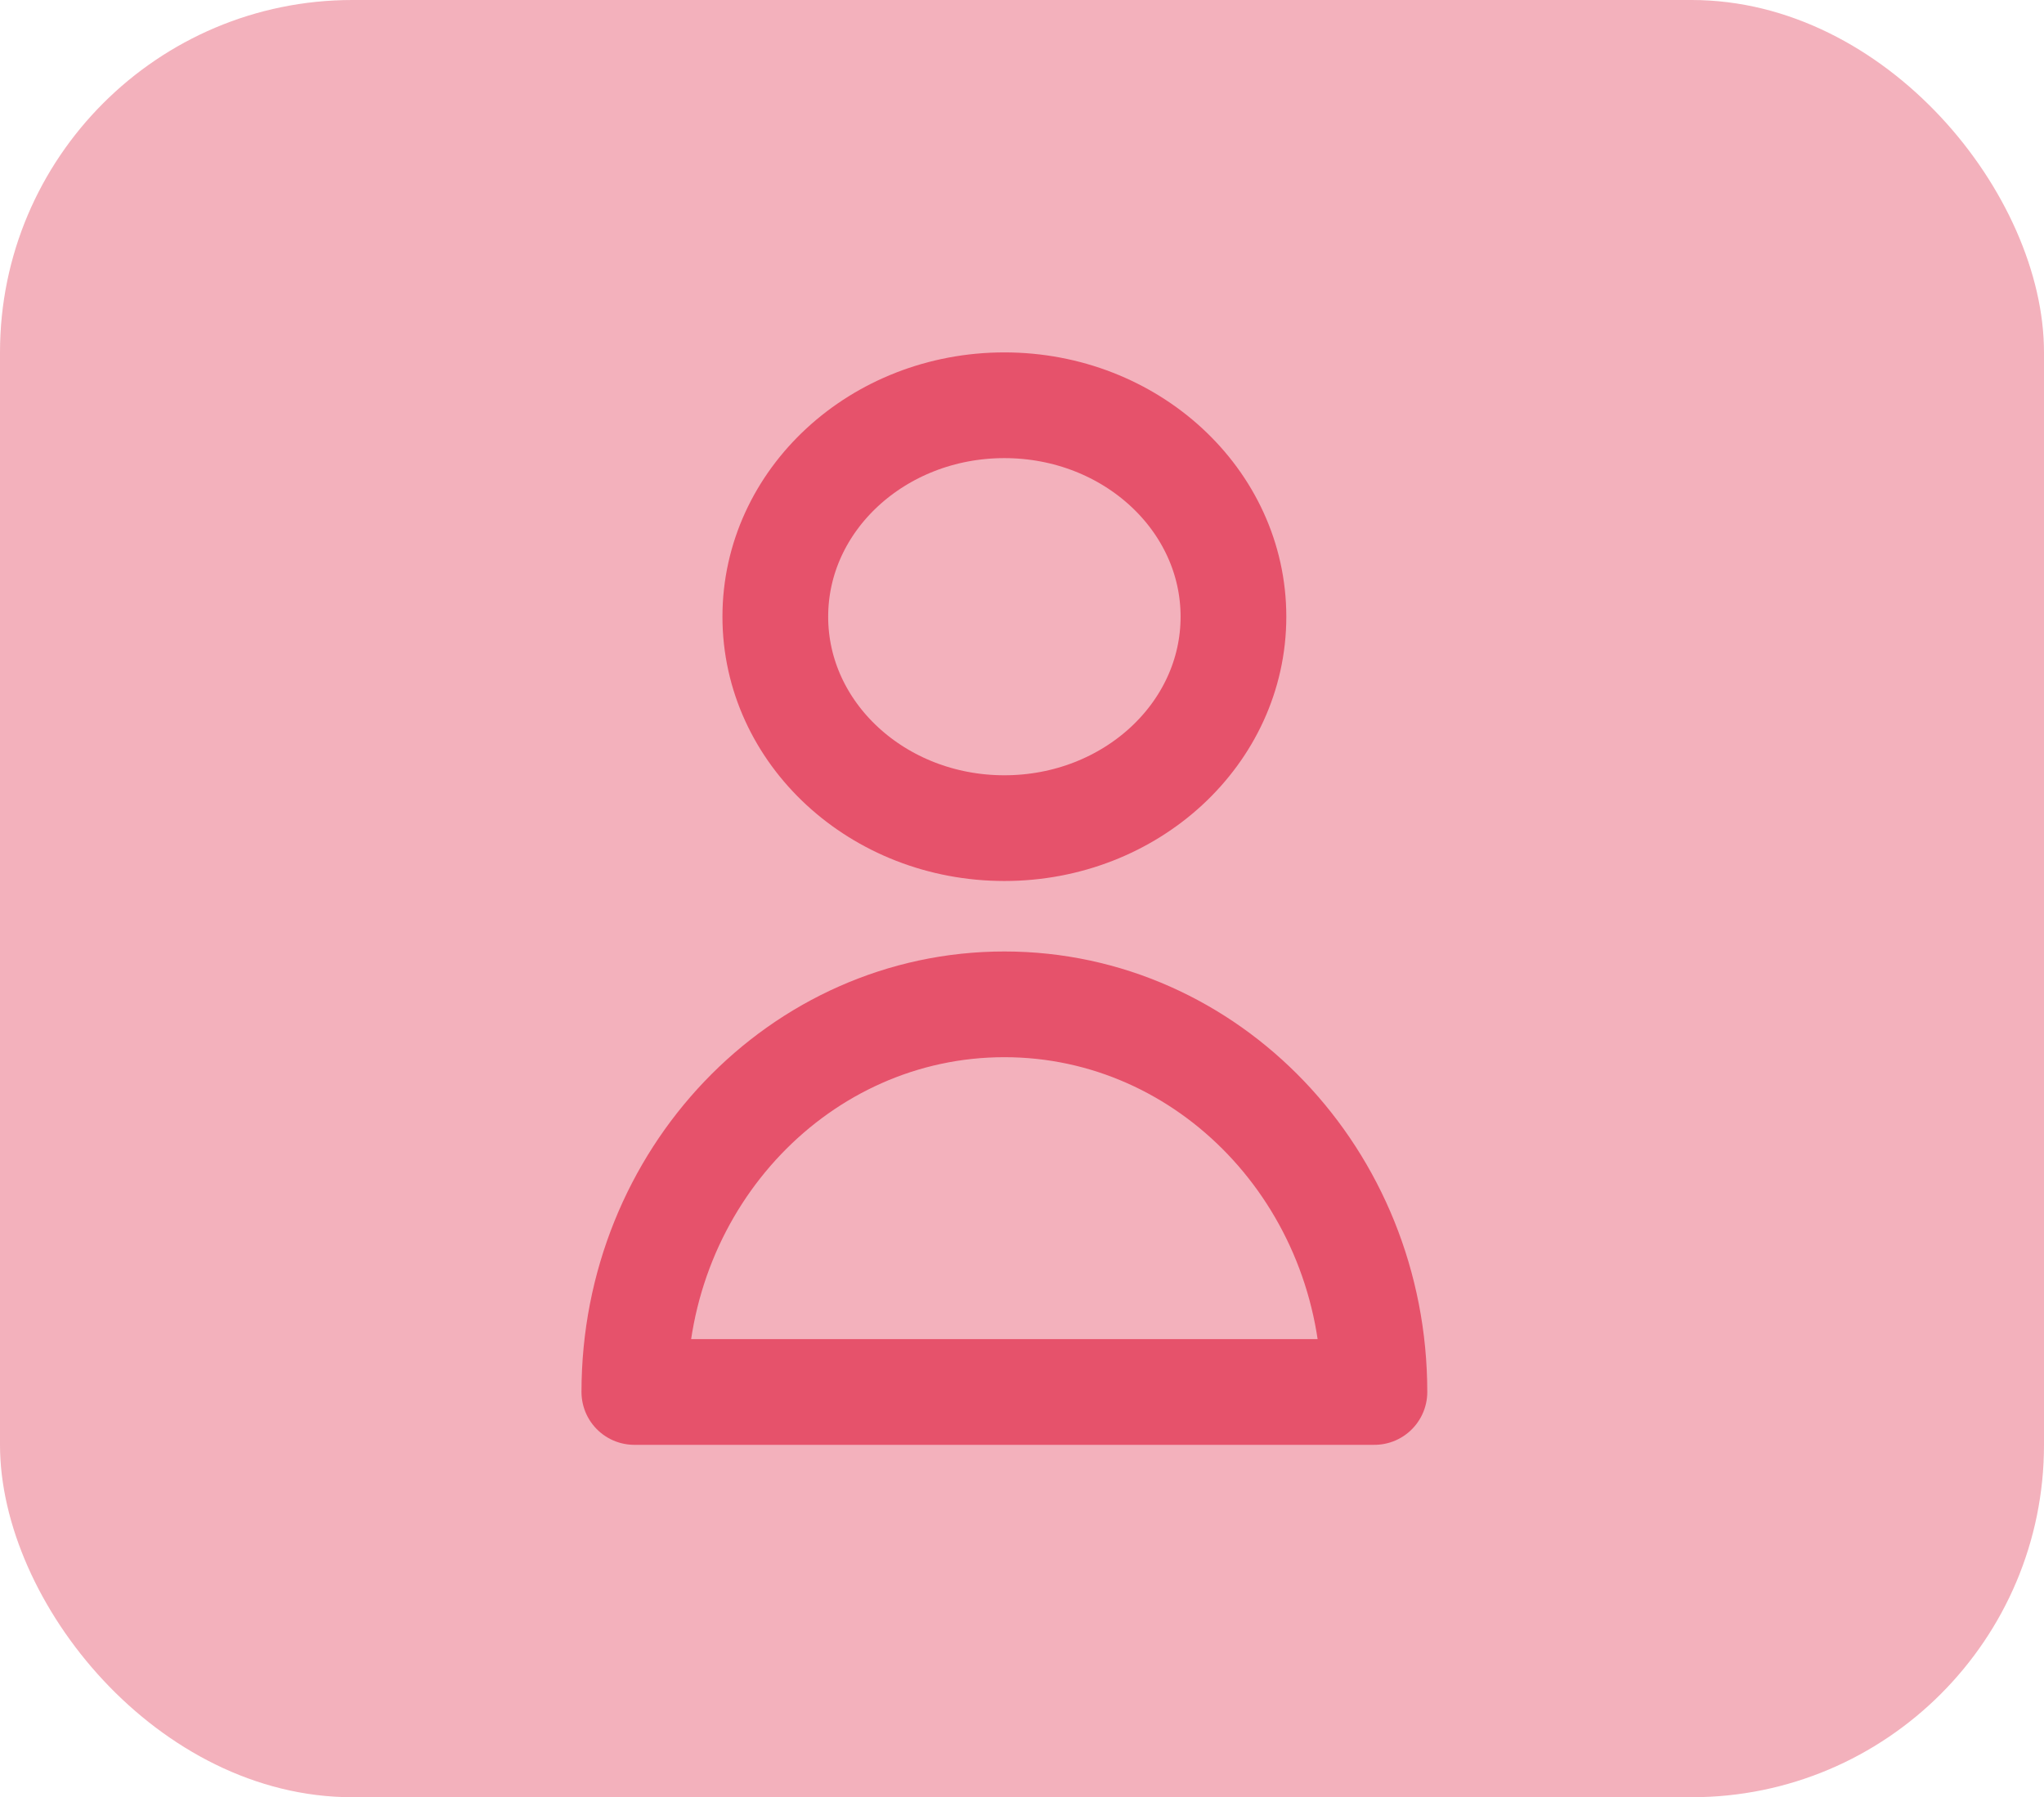 <?xml version="1.0" encoding="UTF-8"?> <svg xmlns="http://www.w3.org/2000/svg" width="58" height="51" viewBox="0 0 58 51" fill="none"><rect width="58" height="51" rx="10" fill="#E6526B" fill-opacity="0.45"></rect><path d="M35 17.5C35 20.814 32.09 23.5 28.5 23.5C24.91 23.5 22 20.814 22 17.5C22 14.186 24.91 11.5 28.5 11.5C32.09 11.5 35 14.186 35 17.5Z" stroke="#E6526B" stroke-width="3" stroke-linecap="round" stroke-linejoin="round"></path><path d="M28.5 28.5C22.701 28.5 18 33.425 18 39.5H39C39 33.425 34.299 28.5 28.5 28.5Z" stroke="#E6526B" stroke-width="3" stroke-linecap="round" stroke-linejoin="round"></path></svg> 